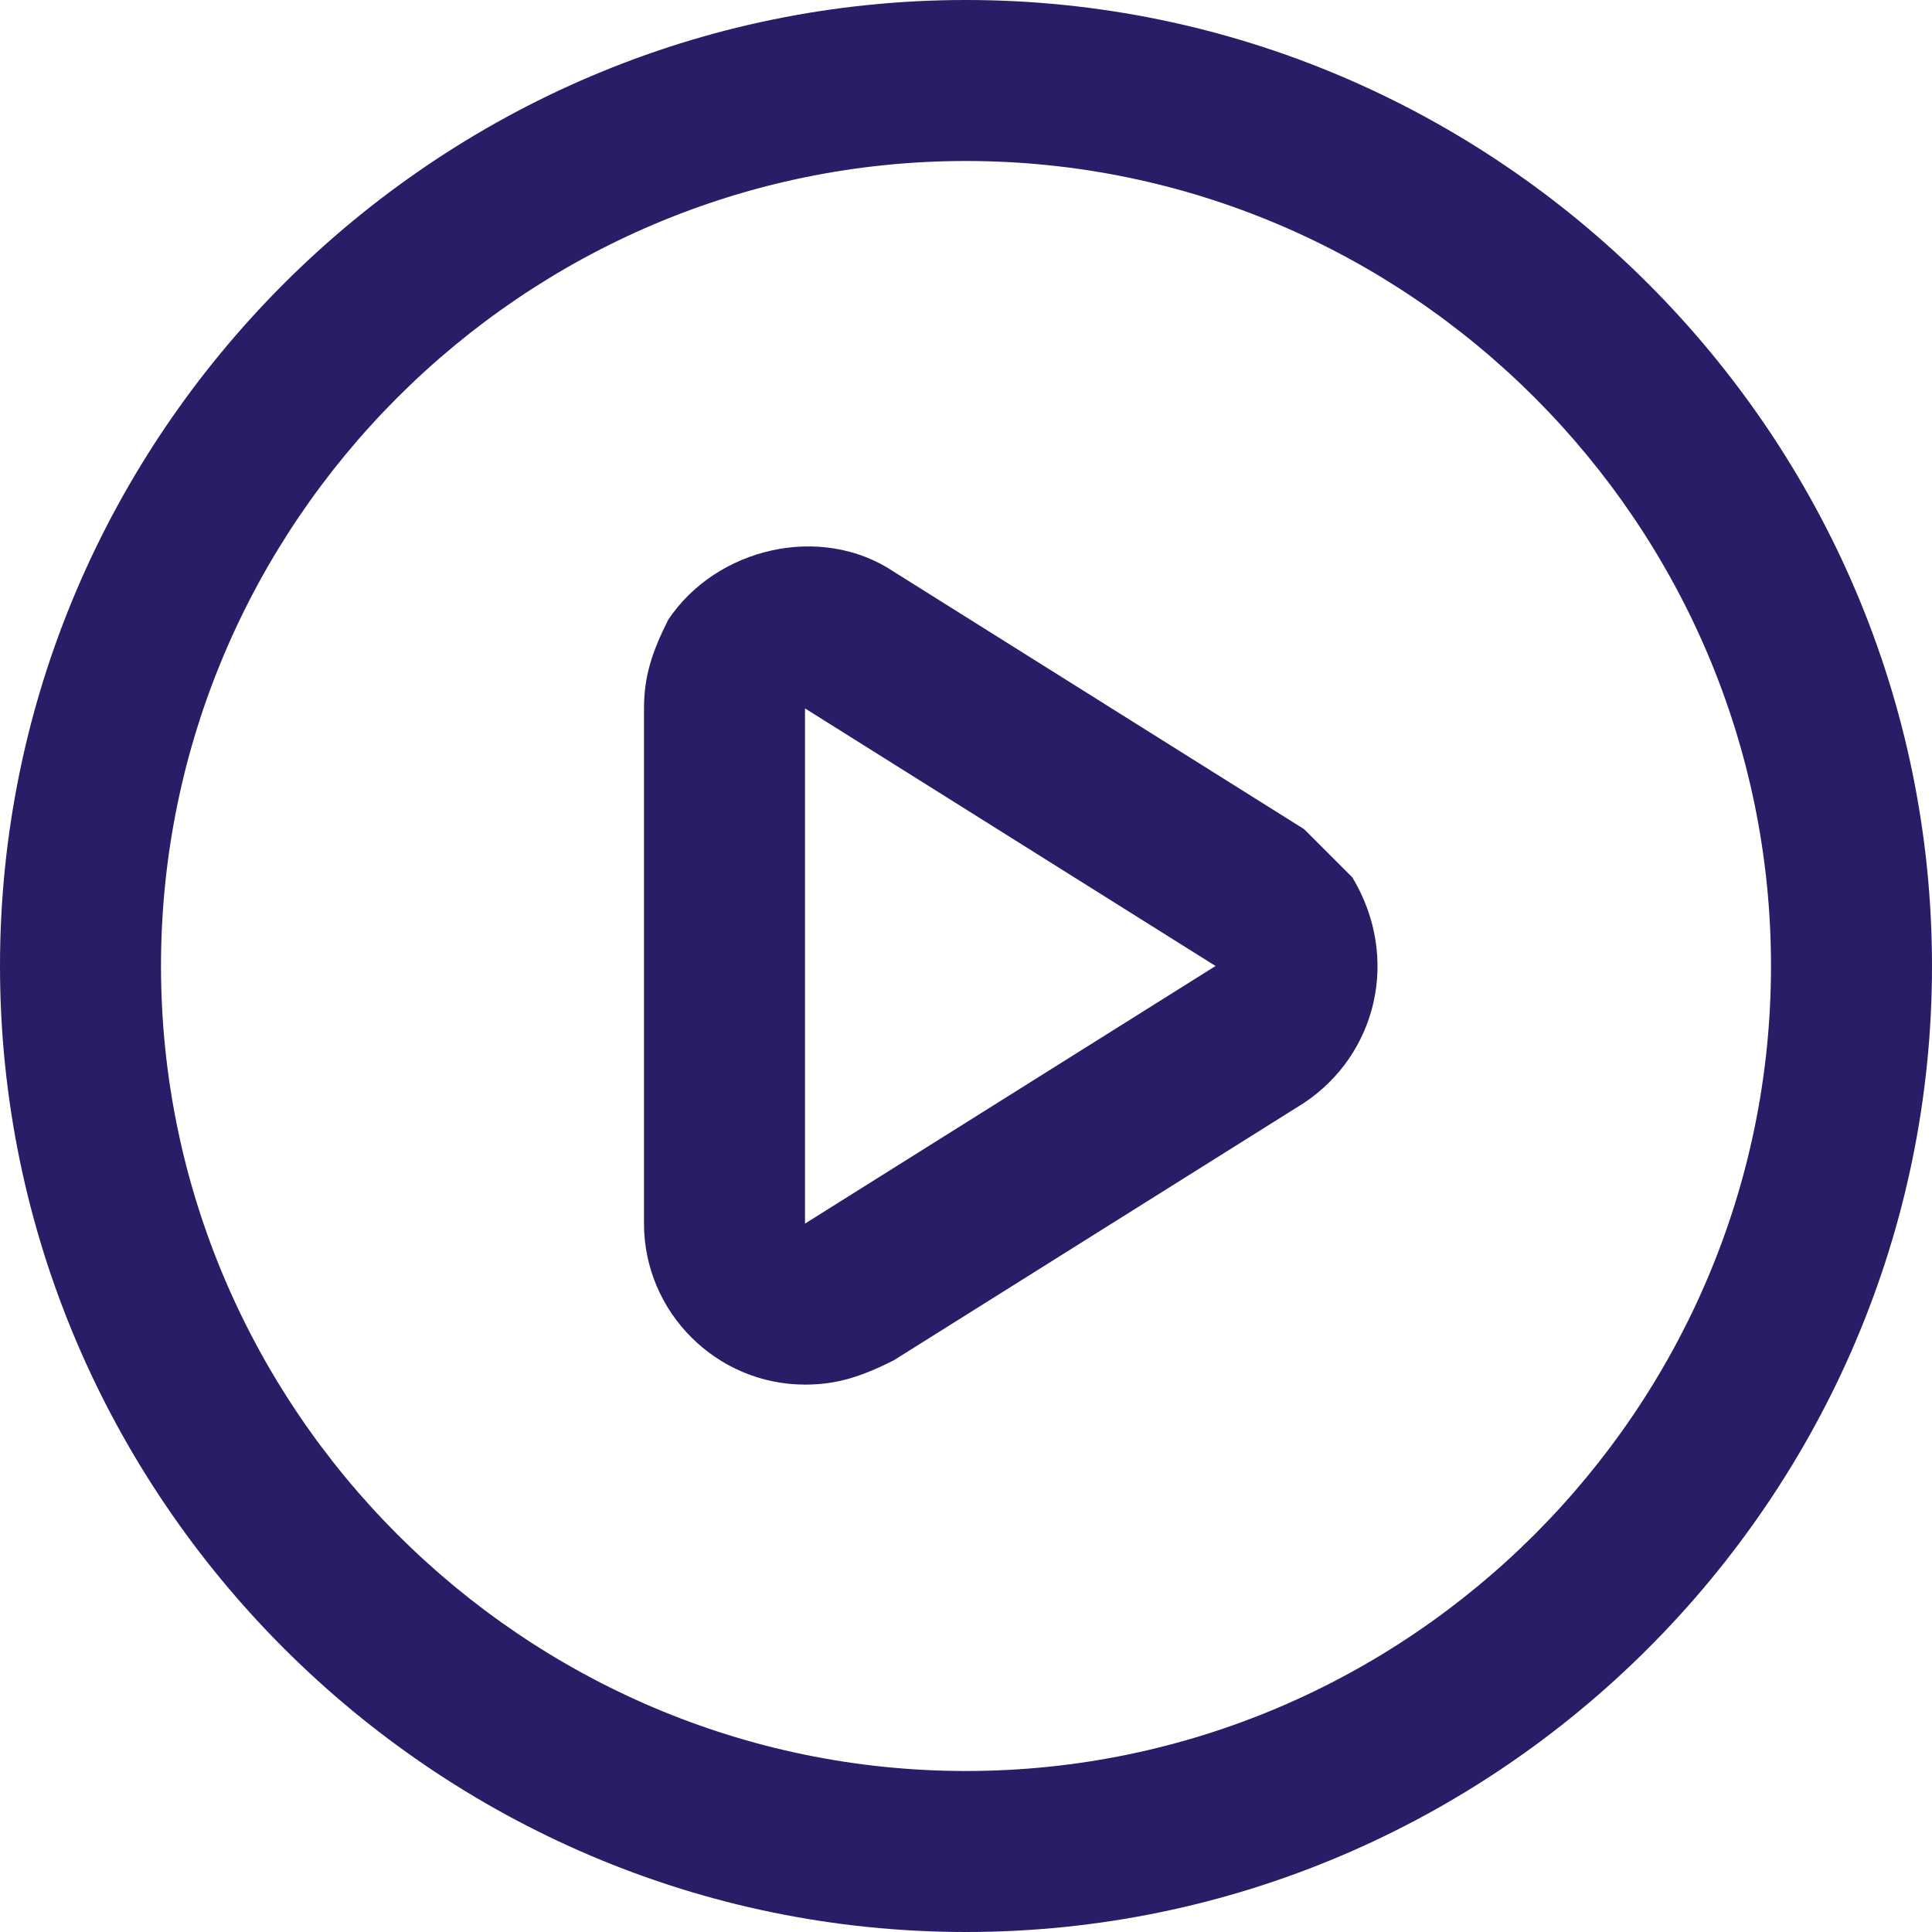 <?xml version="1.0" encoding="utf-8"?>
<!-- Generator: Adobe Illustrator 28.1.0, SVG Export Plug-In . SVG Version: 6.00 Build 0)  -->
<svg version="1.1" id="Camada_2_00000120561007362647980510000011074123714218393504_"
	 xmlns="http://www.w3.org/2000/svg" xmlns:xlink="http://www.w3.org/1999/xlink" x="0px" y="0px" viewBox="0 0 24 24"
	 style="enable-background:new 0 0 24 24;" xml:space="preserve">
<style type="text/css">
	.st0{fill:#281D67;}
</style>
<g id="Camada_1-2">
	<g id="_17._Play">
		<path class="st0" d="M12,0C5.4,0,0,5.4,0,12s5.4,12,12,12s12-5.4,12-12C24,5.4,18.6,0,12,0z M12,22C6.5,22,2,17.5,2,12S6.5,2,12,2
			s10,4.5,10,10S17.5,22,12,22z"/>
		<path class="st0" d="M16.2,10.3l-5.1-3.2c-0.9-0.6-2.2-0.3-2.8,0.6C8.1,8.1,8,8.4,8,8.8v6.4c0,1.1,0.9,2,2,2
			c0.4,0,0.7-0.1,1.1-0.3l5.1-3.2c0.9-0.6,1.2-1.8,0.6-2.8C16.6,10.7,16.4,10.5,16.2,10.3C16.2,10.3,16.2,10.3,16.2,10.3z M10,15.2
			V8.8l5.1,3.2L10,15.2z"/>
	</g>
</g>
</svg>
